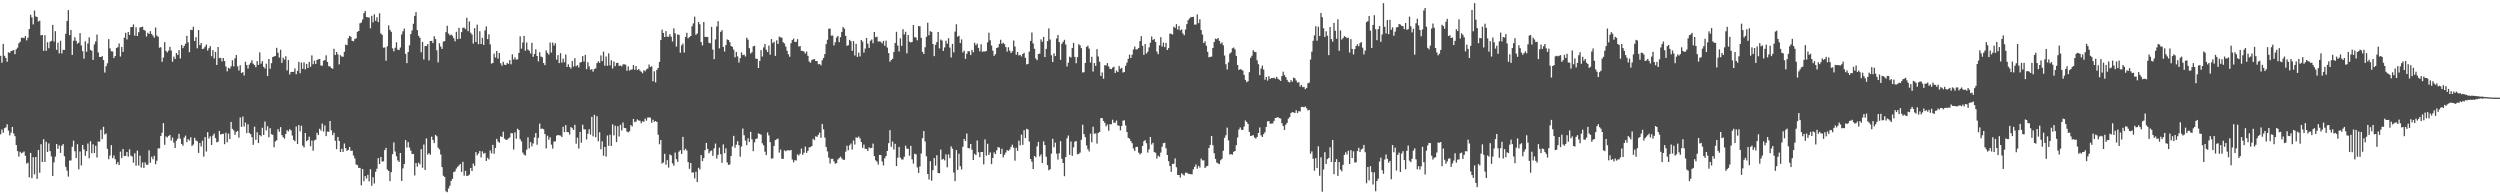 <svg xmlns="http://www.w3.org/2000/svg" width="1920" height="150"><path d="M0 42.876h1v60.308H0zM1 48.193h1v51.215H1zM2 33.703h1v68.239H2zM3 42.842h1v55.634H3zM4 44.472h1v53.373H4zM5 47.404h1v48.010H5zM6 40.180h1v60.114H6zM7 40.597h1v63.380H7zM8 39.233h1v62.688H8zM9 38.866h1v58.644H9zM10 38.448h1v64.032H10zM11 41.636h1v62.981H11zM12 37.880h1v73.549H12zM13 36.621h1v79.452H13zM14 33.254h1v86.991H14zM15 32.117h1v84.478H15zM16 28.990h1v88.779H16zM17 28.976h1v88.188H17zM18 29.279h1v87.071H18zM19 27.608h1v92.024H19zM20 31.009h1v94.613H20zM21 28.915h1v96.039H21zM22 22.256h1v113.979H22zM23 11.240h1v106.203H23zM24 13.296h1v123.518H24zM25 18.736h1v102.029H25zM26 8.086h1v125.812H26zM27 12.586h1v107.973H27zM28 13.042h1v124.269H28zM29 16.528h1v98.673H29zM30 15.878h1v116.792H30zM31 27.143h1v83.638H31zM32 26.903h1v97.522H32zM33 39.020h1v67.930H33zM34 27.022h1v97.339H34zM35 39.024h1v69.866H35zM36 32.439h1v84.288H36zM37 37.067h1v73.132H37zM38 31.995h1v84.091H38zM39 31.357h1v88.772H39zM40 19.114h1v116.073H40zM41 31.879h1v92.839H41zM42 23.985h1v96.281H42zM43 38.239h1v72.384H43zM44 32.751h1v81.594H44zM45 40.965h1v70.686H45zM46 31.274h1v86.142H46zM47 41.059h1v70.937H47zM48 38.244h1v72.430H48zM49 38.326h1v81.683H49zM50 25.889h1v102.203H50zM51 16.113h1v114.915H51zM52 7.764h1v127.881H52zM53 26.935h1v96.359H53zM54 23.000h1v100.257H54zM55 42.206h1v70.525H55zM56 31.288h1v76.735H56zM57 28.601h1v87.584H57zM58 31.313h1v90.157H58zM59 33.497h1v77.261H59zM60 32.758h1v97.325H60zM61 25.459h1v90.928H61zM62 34.902h1v92.159H62zM63 39.333h1v71.972H63zM64 45.012h1v69.740H64zM65 31.707h1v87.959H65zM66 39.709h1v76.366H66zM67 33.421h1v76.790H67zM68 28.638h1v92.901H68zM69 38.306h1v70.171H69zM70 39.020h1v78.678H70zM71 45.994h1v64.865H71zM72 34.090h1v83.407H72zM73 31.858h1v80.097H73zM74 26.537h1v94.460H74zM75 40.299h1v68.440H75zM76 43.712h1v65.103H76zM77 43.755h1v55.955H77zM78 43.094h1v63.783H78zM79 46.149h1v51.221H79zM80 55.712h1v47.569H80zM81 50.851h1v51.661H81zM82 48.582h1v65.721H82zM83 30.048h1v92.233H83zM84 37.141h1v82.278H84zM85 39.388h1v72.100H85zM86 39.544h1v81.940H86zM87 44.584h1v74.831H87zM88 42.984h1v79.303H88zM89 36.806h1v89.328H89zM90 36.234h1v88.266H90zM91 33.382h1v93.365H91zM92 43.423h1v73.020H92zM93 36.033h1v85.373H93zM94 39.816h1v74.632H94zM95 28.949h1v90.836H95zM96 25.257h1v94.498H96zM97 30.325h1v86.428H97zM98 24.532h1v95.780H98zM99 26.793h1v87.879H99zM100 20.847h1v98.673H100zM101 20.746h1v99.433H101zM102 18.729h1v106.222H102zM103 27.397h1v90.292H103zM104 20.934h1v106.281H104zM105 27.651h1v88.007H105zM106 24.754h1v102.388H106zM107 21.078h1v98.472H107zM108 20.842h1v107.842H108zM109 20.487h1v104.311H109zM110 23.019h1v105.938H110zM111 23.522h1v101.180H111zM112 28.040h1v98.415H112zM113 25.120h1v101.422H113zM114 26.093h1v89.355H114zM115 23.918h1v101.125H115zM116 26.054h1v94.306H116zM117 27.363h1v94.954H117zM118 28.912h1v90.745H118zM119 21.091h1v105.002H119zM120 27.349h1v96.110H120zM121 28.205h1v85.783H121zM122 36.635h1v77.344H122zM123 36.271h1v68.136H123zM124 47.427h1v54.501H124zM125 44.174h1v50.402H125zM126 32.350h1v78.859H126zM127 39.118h1v65.691H127zM128 40.251h1v65.279H128zM129 38.862h1v65.527H129zM130 35.969h1v67.589H130zM131 38.757h1v69.225H131zM132 47.399h1v58.225H132zM133 43.462h1v66.129H133zM134 45.271h1v68.459H134zM135 40.718h1v67.381H135zM136 42.185h1v64.281H136zM137 38.519h1v64.227H137zM138 44.904h1v61.590H138zM139 34.545h1v75.998H139zM140 36.951h1v74.986H140zM141 35.298h1v70.381H141zM142 33.591h1v70.539H142zM143 27.505h1v81.722H143zM144 32.538h1v74.352H144zM145 40.109h1v67.820H145zM146 22.906h1v82.494H146zM147 23.096h1v89.026H147zM148 20.517h1v90.495H148zM149 31.494h1v74.357H149zM150 28.528h1v79.388H150zM151 37.129h1v71.352H151zM152 23.078h1v94.302H152zM153 34.666h1v75.158H153zM154 33.030h1v79.472H154zM155 37.674h1v70.386H155zM156 37.294h1v83.020H156zM157 35.831h1v69.500H157zM158 34.225h1v82.159H158zM159 38.811h1v62.723H159zM160 37.008h1v69.438H160zM161 35.422h1v69.301H161zM162 43.153h1v68.145H162zM163 38.491h1v65.652H163zM164 44.833h1v57.790H164zM165 39.830h1v66.243H165zM166 49.876h1v59.452H166zM167 36.088h1v72.762H167zM168 44.623h1v55.934H168zM169 44.371h1v58.928H169zM170 47.157h1v55.781H170zM171 44.547h1v58.152H171zM172 46.891h1v63.842H172zM173 51.041h1v50.899H173zM174 54.760h1v54.556H174zM175 52.071h1v50.560H175zM176 52.762h1v54.009H176zM177 50.878h1v42.787H177zM178 46.301h1v52.686H178zM179 50.951h1v49.212H179zM180 44.817h1v58.761H180zM181 42.313h1v58.971H181zM182 50.926h1v49.617H182zM183 54.096h1v51.638H183zM184 50.141h1v40.132H184zM185 56.081h1v41.359H185zM186 55.334h1v34.206H186zM187 57.973h1v39.281H187zM188 47.429h1v46.715H188zM189 49.908h1v52.352H189zM190 52.615h1v42.867H190zM191 49.601h1v52.613H191zM192 48.230h1v54.806H192zM193 46.259h1v59.148H193zM194 48.935h1v62.249H194zM195 49.912h1v47.392H195zM196 51.675h1v55.728H196zM197 46.930h1v54.652H197zM198 49.889h1v59.967H198zM199 40.263h1v63.412H199zM200 48.894h1v55.758H200zM201 46.955h1v51.146H201zM202 51.375h1v52.293H202zM203 52.602h1v40.743H203zM204 48.887h1v51.267H204zM205 58.438h1v38.525H205zM206 45.335h1v60.136H206zM207 52.801h1v45.650H207zM208 48.550h1v54.568H208zM209 43.751h1v59.848H209zM210 43.293h1v69.784H210zM211 42.941h1v65.643H211zM212 36.724h1v71.017H212zM213 40.432h1v58.781H213zM214 44.215h1v56.976H214zM215 38.212h1v59.447H215zM216 48.280h1v55.433H216zM217 44.307h1v61.084H217zM218 45.804h1v60.695H218zM219 43.151h1v59.688H219zM220 54.057h1v45.957H220zM221 46.033h1v54.936H221zM222 57.122h1v42.087H222zM223 55.257h1v44.868H223zM224 55.245h1v48.818H224zM225 55.122h1v52.368H225zM226 52.549h1v55.891H226zM227 56.987h1v40.141H227zM228 54.483h1v56.049H228zM229 47.527h1v48.541H229zM230 56.250h1v44.655H230zM231 47.985h1v48.578H231zM232 52.826h1v59.068H232zM233 47.898h1v65.371H233zM234 53.311h1v48.855H234zM235 49.100h1v59.386H235zM236 52.272h1v55.241H236zM237 47.530h1v57.426H237zM238 51.297h1v61.040H238zM239 42.535h1v65.376H239zM240 49.379h1v66.369H240zM241 46.591h1v61.249H241zM242 49.123h1v58.141H242zM243 45.989h1v55.982H243zM244 45.591h1v58.118H244zM245 45.250h1v53.595H245zM246 50.336h1v49.979H246zM247 50.430h1v44.504H247zM248 46.653h1v54.405H248zM249 46.124h1v50.226H249zM250 42.501h1v62.073H250zM251 47.543h1v53.540H251zM252 50.903h1v50.315H252zM253 50.965h1v41.947H253zM254 52.254h1v47.861H254zM255 52.764h1v51.084H255zM256 37.475h1v64.412H256zM257 42.284h1v65.842H257zM258 39.903h1v74.661H258zM259 41.764h1v63.423H259zM260 49.477h1v58.745H260zM261 42.371h1v74.375H261zM262 43.396h1v70.827H262zM263 43.563h1v73.119H263zM264 39.789h1v70.434H264zM265 34.300h1v79.518H265zM266 34.708h1v81.134H266zM267 29.434h1v85.709H267zM268 27.580h1v85.329H268zM269 28.269h1v87.607H269zM270 31.361h1v84.332H270zM271 31.700h1v87.728H271zM272 30.022h1v91.615H272zM273 29.363h1v96.947H273zM274 24.419h1v102.399H274zM275 23.799h1v105.107H275zM276 17.869h1v111.074H276zM277 17.310h1v125.050H277zM278 14.976h1v114.837H278zM279 10.114h1v129.023H279zM280 8.391h1v126.812H280zM281 13.060h1v124.033H281zM282 13.353h1v120.916H282zM283 13.445h1v125.823H283zM284 21.723h1v108.211H284zM285 12.133h1v130.563H285zM286 17.159h1v118.959H286zM287 10.968h1v129.989H287zM288 15.985h1v115.945H288zM289 13.248h1v116.315H289zM290 16.983h1v104.521H290zM291 10.190h1v115.819H291zM292 25.681h1v94.892H292zM293 26.711h1v97.355H293zM294 36.600h1v87.305H294zM295 36.392h1v78.902H295zM296 46.582h1v66.989H296zM297 35.596h1v94.627H297zM298 19.510h1v111.779H298zM299 22.929h1v116.162H299zM300 24.401h1v107.872H300zM301 37.113h1v81.287H301zM302 39.423h1v69.935H302zM303 36.681h1v79.688H303zM304 32.458h1v87.577H304zM305 38.088h1v85.085H305zM306 38.468h1v85.915H306zM307 36.525h1v80.960H307zM308 26.402h1v112.560H308zM309 23.996h1v105.318H309zM310 22.000h1v104.018H310zM311 41.391h1v66.245H311zM312 48.502h1v64.806H312zM313 39.972h1v69.170H313zM314 34.740h1v78.557H314zM315 26.177h1v89.559H315zM316 23.335h1v95.055H316zM317 18.235h1v99.932H317zM318 12.206h1v122.532H318zM319 9.325h1v115.890H319zM320 23.071h1v104.862H320zM321 27.427h1v97.499H321zM322 29.020h1v97.183H322zM323 40.118h1v74.474H323zM324 32.233h1v96.590H324zM325 45.694h1v65.325H325zM326 35.264h1v95.293H326zM327 35.374h1v70.937H327zM328 33.781h1v84.911H328zM329 46.406h1v71.217H329zM330 31.503h1v87.346H330zM331 31.439h1v73.533H331zM332 33.096h1v74.373H332zM333 27.814h1v82.050H333zM334 30.020h1v73.535H334zM335 38.587h1v66.062H335zM336 47.903h1v65.547H336zM337 33.238h1v81.477H337zM338 35.756h1v82.915H338zM339 37.566h1v90.786H339zM340 31.886h1v103.077H340zM341 31.615h1v104.272H341zM342 24.680h1v122.232H342zM343 19.757h1v127.851H343zM344 25.774h1v118.959H344zM345 27.141h1v115.526H345zM346 26.502h1v112.475H346zM347 27.448h1v109.914H347zM348 29.320h1v102.846H348zM349 31.753h1v99.889H349zM350 24.376h1v105.054H350zM351 30.002h1v98.124H351zM352 21.336h1v105.718H352zM353 29.691h1v96.243H353zM354 24.621h1v107.357H354zM355 21.316h1v102.960H355zM356 21.238h1v113.663H356zM357 22.382h1v108.861H357zM358 13.602h1v121.571H358zM359 23.955h1v110.937H359zM360 16.461h1v117.641H360zM361 25.154h1v103.807H361zM362 26.525h1v104.867H362zM363 33.426h1v92.219H363zM364 21.622h1v105.757H364zM365 32.249h1v84.556H365zM366 18.917h1v100.372H366zM367 33.952h1v83.897H367zM368 24.003h1v91.960H368zM369 33.799h1v87.092H369zM370 29.036h1v87.254H370zM371 34.513h1v83.576H371zM372 23.357h1v94.054H372zM373 20.267h1v103.310H373zM374 30.029h1v91.157H374zM375 26.372h1v96.055H375zM376 34.071h1v81.461H376zM377 48.850h1v68.907H377zM378 48.402h1v62.860H378zM379 41.212h1v76.840H379zM380 44.167h1v69.539H380zM381 39.157h1v67.516H381zM382 44.991h1v63.686H382zM383 40.679h1v69.003H383zM384 48.608h1v56.099H384zM385 50.457h1v54.776H385zM386 47.456h1v53.668H386zM387 49.651h1v56.857H387zM388 49.933h1v57.436H388zM389 48.312h1v59.035H389zM390 49.084h1v57.262H390zM391 46.202h1v59.399H391zM392 49.400h1v52.865H392zM393 41.762h1v60.638H393zM394 45.740h1v69.141H394zM395 44.030h1v57.674H395zM396 45.763h1v60.764H396zM397 45.564h1v53.309H397zM398 40.617h1v59.248H398zM399 27.924h1v79.001H399zM400 37.354h1v71.297H400zM401 32.609h1v84.526H401zM402 27.594h1v91.154H402zM403 38.965h1v80.408H403zM404 32.655h1v82.269H404zM405 38.022h1v67.440H405zM406 39.022h1v74.886H406zM407 41.080h1v68.097H407zM408 32.879h1v79.546H408zM409 43.627h1v66.552H409zM410 41.437h1v64.121H410zM411 37.882h1v64.293H411zM412 43.002h1v68.172H412zM413 47.141h1v58.763H413zM414 40.134h1v54.817H414zM415 43.407h1v55.570H415zM416 43.977h1v54.744H416zM417 48.365h1v50.915H417zM418 50.002h1v52.952H418zM419 38.711h1v75.286H419zM420 40.629h1v63.615H420zM421 41.913h1v65.389H421zM422 32.639h1v72.789H422zM423 40.352h1v70.679H423zM424 32.650h1v81.482H424zM425 34.980h1v73.746H425zM426 33.195h1v75.343H426zM427 45.836h1v58.365H427zM428 42.343h1v61.359H428zM429 48.431h1v55.515H429zM430 40.798h1v63.320H430zM431 48.111h1v57.136H431zM432 44.982h1v52.325H432zM433 47.811h1v53.668H433zM434 41.860h1v54.218H434zM435 51.455h1v49.917H435zM436 49.422h1v52.180H436zM437 51.480h1v51.860H437zM438 52.650h1v44.923H438zM439 46.902h1v51.622H439zM440 51.137h1v48.713H440zM441 44.705h1v51.212H441zM442 50.848h1v59.468H442zM443 49.997h1v55.717H443zM444 51.805h1v62.260H444zM445 48.067h1v53.254H445zM446 47.607h1v61.983H446zM447 43.039h1v52.737H447zM448 47.278h1v52.041H448zM449 42.162h1v57.259H449zM450 53.078h1v54.018H450zM451 47.775h1v54.980H451zM452 50.999h1v48.301H452zM453 53.602h1v49.786H453zM454 53.036h1v36.722H454zM455 55.053h1v49.695H455zM456 53.025h1v35.117H456zM457 52.467h1v52.934H457zM458 48.489h1v40.764H458zM459 47.028h1v61.475H459zM460 48.159h1v53.419H460zM461 42.535h1v72.086H461zM462 46.967h1v61.606H462zM463 39.619h1v80.001H463zM464 50.432h1v62.389H464zM465 43.414h1v76.877H465zM466 50.544h1v53.490H466zM467 40.947h1v71.052H467zM468 50.208h1v53.194H468zM469 46.298h1v65.826H469zM470 52.565h1v42.993H470zM471 47.200h1v56.765H471zM472 50.803h1v45.767H472zM473 48.395h1v60.697H473zM474 48.228h1v48.669H474zM475 50.642h1v54.156H475zM476 50.228h1v45.600H476zM477 50.999h1v49.203H477zM478 49.409h1v44.634H478zM479 49.404h1v48.839H479zM480 49.649h1v48.770H480zM481 54.330h1v46.745H481zM482 50.990h1v50.656H482zM483 54.153h1v46.596H483zM484 53.540h1v42.483H484zM485 53.222h1v43.941H485zM486 49.921h1v41.418H486zM487 53.561h1v40.217H487zM488 50.741h1v42.570H488zM489 53.803h1v37.873H489zM490 52.995h1v39.510H490zM491 54.169h1v38.564H491zM492 55.096h1v39.647H492zM493 56.252h1v36.855H493zM494 53.909h1v39.658H494zM495 54.755h1v36.333H495zM496 53.238h1v39.450H496zM497 52.636h1v37.610H497zM498 49.539h1v40.633H498zM499 51.450h1v38.990H499zM500 50.908h1v43.414H500zM501 62.414h1v29.542H501zM502 54.737h1v38.876H502zM503 63.215h1v29.695H503zM504 53.654h1v40.059H504zM505 52.158h1v51.343H505zM506 47.502h1v63.295H506zM507 30.791h1v76.691H507zM508 22.797h1v102.784H508zM509 25.280h1v99.495H509zM510 28.411h1v89.687H510zM511 23.925h1v102.583H511zM512 28.212h1v94.778H512zM513 28.178h1v100.518H513zM514 26.223h1v92.372H514zM515 28.214h1v91.116H515zM516 31.840h1v93.633H516zM517 21.723h1v105.579H517zM518 25.532h1v91.681H518zM519 35.806h1v86.449H519zM520 26.445h1v97.847H520zM521 26.754h1v89.735H521zM522 40.521h1v74.783H522zM523 34.884h1v83.315H523zM524 33.508h1v71.617H524zM525 40.354h1v75.153H525zM526 28.432h1v85.776H526zM527 25.172h1v90.383H527zM528 29.448h1v95.055H528zM529 28.526h1v101.102H529zM530 27.647h1v97.538H530zM531 20.194h1v112.370H531zM532 17.960h1v114.427H532zM533 12.788h1v124.228H533zM534 26.731h1v105.167H534zM535 25.694h1v114.146H535zM536 16.864h1v112.031H536zM537 18.658h1v111.518H537zM538 32.320h1v86.755H538zM539 34.863h1v88.879H539zM540 16.839h1v104.539H540zM541 28.290h1v87.071H541zM542 28.361h1v81.436H542zM543 28.400h1v85.943H543zM544 32.879h1v84.828H544zM545 33.261h1v82.896H545zM546 20.634h1v94.929H546zM547 38.077h1v81.649H547zM548 45.422h1v68.488H548zM549 30.318h1v79.990H549zM550 20.329h1v101.475H550zM551 16.228h1v102.651H551zM552 37.134h1v76.275H552zM553 24.479h1v93.931H553zM554 23.133h1v101.946H554zM555 36.044h1v74.831H555zM556 39.590h1v78.053H556zM557 34.639h1v79.278H557zM558 30.254h1v94.533H558zM559 30.743h1v95.950H559zM560 32.368h1v93.913H560zM561 35.282h1v84.455H561zM562 36.019h1v76.396H562zM563 38.184h1v66.177H563zM564 44.025h1v69.468H564zM565 39.883h1v71.281H565zM566 43.293h1v65.156H566zM567 48.097h1v63.448H567zM568 44.685h1v75.668H568zM569 40.263h1v72.251H569zM570 42.355h1v56.353H570zM571 41.924h1v61.945H571zM572 43.378h1v64.671H572zM573 28.965h1v82.484H573zM574 30.455h1v75.778H574zM575 37.006h1v71.983H575zM576 41.125h1v60.132H576zM577 40.086h1v66.946H577zM578 35.603h1v80.527H578zM579 35.165h1v74.203H579zM580 45.010h1v61.725H580zM581 45.213h1v61.114H581zM582 52.226h1v50.175H582zM583 46.781h1v56.117H583zM584 38.477h1v64.968H584zM585 43.433h1v66.662H585zM586 36.411h1v75.270H586zM587 33.783h1v82.768H587zM588 38.141h1v81.017H588zM589 39.880h1v61.844H589zM590 34.957h1v69.022H590zM591 41.968h1v67.248H591zM592 29.979h1v91.832H592zM593 33.103h1v88.559H593zM594 32.030h1v80.008H594zM595 42.911h1v64.673H595zM596 30.968h1v76.016H596zM597 33.730h1v72.720H597zM598 28.166h1v89.040H598zM599 28.624h1v86.217H599zM600 28.988h1v92.908H600zM601 32.483h1v89.582H601zM602 33.417h1v82.111H602zM603 35.857h1v80.317H603zM604 38.951h1v76.506H604zM605 41.656h1v73.812H605zM606 43.593h1v72.034H606zM607 33.165h1v82.038H607zM608 30.759h1v91.779H608zM609 29.572h1v95.110H609zM610 32.247h1v90.713H610zM611 32.089h1v91.221H611zM612 30.043h1v88.538H612zM613 35.749h1v83.718H613zM614 35.319h1v82.688H614zM615 39.079h1v75.069H615zM616 39.141h1v79.795H616zM617 39.617h1v77.671H617zM618 41.114h1v71.496H618zM619 39.569h1v77.827H619zM620 42.870h1v72.952H620zM621 47.282h1v65.854H621zM622 48.184h1v64.840H622zM623 46.035h1v66.096H623zM624 45.660h1v60.924H624zM625 45.291h1v62.352H625zM626 46.852h1v57.841H626zM627 46.912h1v58.200H627zM628 49.340h1v54.252H628zM629 49.052h1v52.817H629zM630 50.159h1v55.717H630zM631 46.355h1v48.800H631zM632 44.520h1v54.831H632zM633 41.505h1v64.183H633zM634 33.900h1v78.948H634zM635 30.581h1v85.677H635zM636 22.062h1v98.994H636zM637 21.959h1v103.615H637zM638 27.409h1v94.581H638zM639 27.271h1v94.700H639zM640 34.845h1v89.113H640zM641 32.449h1v93.322H641zM642 28.821h1v96.414H642zM643 27.585h1v94.945H643zM644 32.368h1v89.092H644zM645 28.558h1v91.754H645zM646 24.536h1v97.124H646zM647 20.677h1v101.994H647zM648 21.957h1v100.841H648zM649 27.564h1v88.925H649zM650 35.200h1v76.737H650zM651 34.696h1v80.729H651zM652 30.611h1v80.997H652zM653 31.631h1v78.589H653zM654 39.072h1v75.780H654zM655 31.515h1v76.339H655zM656 42.602h1v68.408H656zM657 33.680h1v71.773H657zM658 43.721h1v62.151H658zM659 40.473h1v64.375H659zM660 43.295h1v63.027H660zM661 30.684h1v78.472H661zM662 31.936h1v81.624H662zM663 40.409h1v70.647H663zM664 37.310h1v76.952H664zM665 29.198h1v85.178H665zM666 33.538h1v82.505H666zM667 36.795h1v76.431H667zM668 31.302h1v82.583H668zM669 30.288h1v83.334H669zM670 33.229h1v77.076H670zM671 24.550h1v95.311H671zM672 28.548h1v94.608H672zM673 28.178h1v95.943H673zM674 31.959h1v94.480H674zM675 31.762h1v87.252H675zM676 32.092h1v87.057H676zM677 33.309h1v90.701H677zM678 31.396h1v95.689H678zM679 35.175h1v86.444H679zM680 31.165h1v88.701H680zM681 36.541h1v79.385H681zM682 40.787h1v69.173H682zM683 47.363h1v52.625H683zM684 46.067h1v66.742H684zM685 45.165h1v63.508H685zM686 39.894h1v74.973H686zM687 33.060h1v77.367H687zM688 24.417h1v103.111H688zM689 34.957h1v86.165H689zM690 39.546h1v73.277H690zM691 29.446h1v91.624H691zM692 35.284h1v87.172H692zM693 22.412h1v100.090H693zM694 26.397h1v93.995H694zM695 24.392h1v87.458H695zM696 41.032h1v73.071H696zM697 26.905h1v87.405H697zM698 32.018h1v87.518H698zM699 32.623h1v79.399H699zM700 32.188h1v90.193H700zM701 19.187h1v106.455H701zM702 28.583h1v89.497H702zM703 28.851h1v89.655H703zM704 30.986h1v97.593H704zM705 20.036h1v112.736H705zM706 20.183h1v107.650H706zM707 29.052h1v88.840H707zM708 39.844h1v66.282H708zM709 41.471h1v59.189H709zM710 36.310h1v72.324H710zM711 28.251h1v91.793H711zM712 17.484h1v116.151H712zM713 27.049h1v110.831H713zM714 23.998h1v99.845H714zM715 24.472h1v114.356H715zM716 33.792h1v96.918H716zM717 43.110h1v78.294H717zM718 34.406h1v92.846H718zM719 32.380h1v86.884H719zM720 24.577h1v108.275H720zM721 37.170h1v95.899H721zM722 30.352h1v84.505H722zM723 31.121h1v91.507H723zM724 39.120h1v82.890H724zM725 36.417h1v86.790H725zM726 31.224h1v87.366H726zM727 33.533h1v94.995H727zM728 29.345h1v89.266H728zM729 36.536h1v84.929H729zM730 44.154h1v68.264H730zM731 33.673h1v80.555H731zM732 40.242h1v92.271H732zM733 24.271h1v114.853H733zM734 18.647h1v96.675H734zM735 28.136h1v102.356H735zM736 27.512h1v90.569H736zM737 33.099h1v94.560H737zM738 30.265h1v99.914H738zM739 40.279h1v72.466H739zM740 38.976h1v67.731H740zM741 45.225h1v63.059H741zM742 41.341h1v61.208H742zM743 39.267h1v74.442H743zM744 39.542h1v74.435H744zM745 42.281h1v68.269H745zM746 38.283h1v76.689H746zM747 40.130h1v82.745H747zM748 32.803h1v85.382H748zM749 34.717h1v84.350H749zM750 33.437h1v74.426H750zM751 36.756h1v80.202H751zM752 39.436h1v81.285H752zM753 33.943h1v82.796H753zM754 39.734h1v76.943H754zM755 39.528h1v86.749H755zM756 39.560h1v67.493H756zM757 39.171h1v80.324H757zM758 32.487h1v77.939H758zM759 25.067h1v93.983H759zM760 30.910h1v86.149H760zM761 34.948h1v91.129H761zM762 38.853h1v82.473H762zM763 42.895h1v74.139H763zM764 41.631h1v76.675H764zM765 36.877h1v78.564H765zM766 36.367h1v76.620H766zM767 33.671h1v79.662H767zM768 30.531h1v87.712H768zM769 33.646h1v80.651H769zM770 32.803h1v88.055H770zM771 33.913h1v84.970H771zM772 36.202h1v80.910H772zM773 39.610h1v75.641H773zM774 36.282h1v79.598H774zM775 38.926h1v75.867H775zM776 40.736h1v72.068H776zM777 39.361h1v71.757H777zM778 31.091h1v82.361H778zM779 35.758h1v87.627H779zM780 42.020h1v71.452H780zM781 39.935h1v75.916H781zM782 42.551h1v65.481H782zM783 42.117h1v69.495H783zM784 43.350h1v60.045H784zM785 41.489h1v69.759H785zM786 40.558h1v59.413H786zM787 44.412h1v61.615H787zM788 49.450h1v49.475H788zM789 49.123h1v50.418H789zM790 39.645h1v69.058H790zM791 31.421h1v90.685H791zM792 24.985h1v99.218H792zM793 33.385h1v96.410H793zM794 37.484h1v82.347H794zM795 44.879h1v75.945H795zM796 46.248h1v66.186H796zM797 41.473h1v67.479H797zM798 41.164h1v79.021H798zM799 30.258h1v88.374H799zM800 32.071h1v93.185H800zM801 28.320h1v80.283H801zM802 43.813h1v67.575H802zM803 37.539h1v82.839H803zM804 31.526h1v95.279H804zM805 21.810h1v108.945H805zM806 30.368h1v99.619H806zM807 42.467h1v75.552H807zM808 47.646h1v58.942H808zM809 41.034h1v72.091H809zM810 43.039h1v66.486H810zM811 29.583h1v88.449H811zM812 26.898h1v95.661H812zM813 32.316h1v85.366H813zM814 45.939h1v62.496H814zM815 33.652h1v88.234H815zM816 32.089h1v93.098H816zM817 30.581h1v104.743H817zM818 34.218h1v86.421H818zM819 51.043h1v55.190H819zM820 48.136h1v55.959H820zM821 43.513h1v75.357H821zM822 44.199h1v64.478H822zM823 36.855h1v82.832H823zM824 32.897h1v80.283H824zM825 43.735h1v65.053H825zM826 48.553h1v59.772H826zM827 43.867h1v74.609H827zM828 33.982h1v84.249H828zM829 34.879h1v82.340H829zM830 36.990h1v70.393H830zM831 55.692h1v40.109H831zM832 55.444h1v47.562H832zM833 48.395h1v56.982H833zM834 36.026h1v75.696H834zM835 35.058h1v79.530H835zM836 37.344h1v78.976H836zM837 48.024h1v54.613H837zM838 43.549h1v65.714H838zM839 54.982h1v42.343H839zM840 48.397h1v54.355H840zM841 50.603h1v51.810H841zM842 37.722h1v72.560H842zM843 43.350h1v58.681H843zM844 47.420h1v53.925H844zM845 58.335h1v32.467H845zM846 55.586h1v35.081H846zM847 60.482h1v32.378H847zM848 50.022h1v44.270H848zM849 50.356h1v46.708H849zM850 48.443h1v47.191H850zM851 51.022h1v49.395H851zM852 52.863h1v42.501H852zM853 53.073h1v42.382H853zM854 51.901h1v40.045H854zM855 51.237h1v43.032H855zM856 56.044h1v38.237H856zM857 54.163h1v38.381H857zM858 55.355h1v40.972H858zM859 50.617h1v46.021H859zM860 52.833h1v47.294H860zM861 52.050h1v44.730H861zM862 55.717h1v36.967H862zM863 55.284h1v37.058H863zM864 50.496h1v45.838H864zM865 48.081h1v53.329H865zM866 45.229h1v60.608H866zM867 41.952h1v64.526H867zM868 44.579h1v63.815H868zM869 42.043h1v67.930H869zM870 37.988h1v76.060H870zM871 35.699h1v80.209H871zM872 37.969h1v74.952H872zM873 37.850h1v74.867H873zM874 36.816h1v80.383H874zM875 31.522h1v87.092H875zM876 27.752h1v89.838H876zM877 35.172h1v76.916H877zM878 42.087h1v66.408H878zM879 33.813h1v73.801H879zM880 41.116h1v68.907H880zM881 39.729h1v77.451H881zM882 36.411h1v78.264H882zM883 32.822h1v72.384H883zM884 28.022h1v82.958H884zM885 30.693h1v79.003H885zM886 29.878h1v86.936H886zM887 32.272h1v85.009H887zM888 39.622h1v82.194H888zM889 41.631h1v77.914H889zM890 34.795h1v85.572H890zM891 28.569h1v88.648H891zM892 35.740h1v77.000H892zM893 32.639h1v77.341H893zM894 36.205h1v73.428H894zM895 32.915h1v80.933H895zM896 38.377h1v80.642H896zM897 36.987h1v86.803H897zM898 25.866h1v101.614H898zM899 25.928h1v106.039H899zM900 26.502h1v99.397H900zM901 20.423h1v105.357H901zM902 21.387h1v100.285H902zM903 18.555h1v109.898H903zM904 22.684h1v111.694H904zM905 19.963h1v114.462H905zM906 23.360h1v112.960H906zM907 22.598h1v110.495H907zM908 25.660h1v108.373H908zM909 27.079h1v107.675H909zM910 22.666h1v109.921H910zM911 18.555h1v114.052H911zM912 15.589h1v117.856H912zM913 14.204h1v119.378H913zM914 13.248h1v120.589H914zM915 13.035h1v120.786H915zM916 12.902h1v117.194H916zM917 18.890h1v109.241H917zM918 18.828h1v107.501H918zM919 11.037h1v118.538H919zM920 17.757h1v109.669H920zM921 14.861h1v113.862H921zM922 23.071h1v98.712H922zM923 26.539h1v96.691H923zM924 33.057h1v90.095H924zM925 31.705h1v97.341H925zM926 35.081h1v92.761H926zM927 39.798h1v87.598H927zM928 44.023h1v69.653H928zM929 43.607h1v67.719H929zM930 43.488h1v60.997H930zM931 36.857h1v74.718H931zM932 32.252h1v85.437H932zM933 29.654h1v92.422H933zM934 30.135h1v94.732H934zM935 29.189h1v96.313H935zM936 31.405h1v94.647H936zM937 33.538h1v89.507H937zM938 32.561h1v89.401H938zM939 34.760h1v81.004H939zM940 42.627h1v63.256H940zM941 49.329h1v54.565H941zM942 53.364h1v44.643H942zM943 47.855h1v59.951H943zM944 41.233h1v77.449H944zM945 40.212h1v78.165H945zM946 37.090h1v81.663H946zM947 36.509h1v80.079H947zM948 37.951h1v78.040H948zM949 42.915h1v68.619H949zM950 49.908h1v55.730H950zM951 53.785h1v45.708H951zM952 52.972h1v44.925H952zM953 53.533h1v46.051H953zM954 54.183h1v45.660H954zM955 57.488h1v39.759H955zM956 61.331h1v31.210H956zM957 63.148h1v30.535H957zM958 62.370h1v32.863H958zM959 55.433h1v45.866H959zM960 44.444h1v59.992H960zM961 42.785h1v61.393H961zM962 38.589h1v65.190H962zM963 39.789h1v65.900H963zM964 40.091h1v66.357H964zM965 46.351h1v58.834H965zM966 49.358h1v52.801H966zM967 57.687h1v40.231H967zM968 52.645h1v51.302H968zM969 50.352h1v54.847H969zM970 53.476h1v49.583H970zM971 61.201h1v40.336H971zM972 59.116h1v38.354H972zM973 61.901h1v31.355H973zM974 58.555h1v34.444H974zM975 60.631h1v34.387H975zM976 59.924h1v35.005H976zM977 59.999h1v34.756H977zM978 59.631h1v33.183H978zM979 60.482h1v30.125H979zM980 58.999h1v31.409H980zM981 60.457h1v29.512H981zM982 61.256h1v29.466H982zM983 62.089h1v28.935H983zM984 58.429h1v36.175H984zM985 55.035h1v41.782H985zM986 57.626h1v42.171H986zM987 59.203h1v36.587H987zM988 61.281h1v33.085H988zM989 62.798h1v28.349H989zM990 63.400h1v26.486H990zM991 61.567h1v25.259H991zM992 62.743h1v23.385H992zM993 59.665h1v26.683H993zM994 60.109h1v26.740H994zM995 61.805h1v22.886H995zM996 63.464h1v23.360H996zM997 63.059h1v22.270H997zM998 66.454h1v19.187H998zM999 65.167h1v16.974H999zM1000 66.987h1v15.143H1000zM1001 66.714h1v15.713H1001zM1002 68.530h1v13.239H1002zM1003 67.516h1v15.617H1003zM1004 63.956h1v20.929H1004zM1005 63.457h1v20.995H1005zM1006 45.728h1v72.338H1006zM1007 39.702h1v76.559H1007zM1008 31.313h1v90.571H1008zM1009 27.168h1v103.917H1009zM1010 20.139h1v101.360H1010zM1011 31.236h1v97.842H1011zM1012 20.549h1v91.827H1012zM1013 27.656h1v107.300H1013zM1014 9.913h1v110.900H1014zM1015 13.211h1v134.017H1015zM1016 21.732h1v108.444H1016zM1017 28.358h1v88.515H1017zM1018 24.017h1v101.868H1018zM1019 27.466h1v94.757H1019zM1020 42.332h1v78.960H1020zM1021 20.744h1v92.336H1021zM1022 29.986h1v94.322H1022zM1023 32.011h1v75.478H1023zM1024 17.617h1v116.180H1024zM1025 23.593h1v100.811H1025zM1026 29.729h1v92.523H1026zM1027 14.854h1v120.266H1027zM1028 38.999h1v85.414H1028zM1029 23.323h1v106.872H1029zM1030 30.402h1v101.184H1030zM1031 29.251h1v97.323H1031zM1032 27.708h1v91.287H1032zM1033 28.434h1v88.531H1033zM1034 29.297h1v89.365H1034zM1035 28.924h1v86.845H1035zM1036 40.331h1v85.643H1036zM1037 30.050h1v85.245H1037zM1038 37.571h1v83.817H1038zM1039 41.778h1v74.451H1039zM1040 37.736h1v87.090H1040zM1041 35.353h1v89.298H1041zM1042 33.998h1v82.011H1042zM1043 35.461h1v78.049H1043zM1044 33.147h1v83.576H1044zM1045 32.320h1v82.535H1045zM1046 36.623h1v77.465H1046zM1047 41.776h1v69.541H1047zM1048 38.741h1v78.204H1048zM1049 17.017h1v123.724H1049zM1050 16.296h1v111.971H1050zM1051 12.293h1v126.265H1051zM1052 23.506h1v104.091H1052zM1053 36.804h1v95.332H1053zM1054 19.171h1v122.543H1054zM1055 11.668h1v120.685H1055zM1056 22.412h1v124.459H1056zM1057 30.876h1v108.117H1057zM1058 22.366h1v114.848H1058zM1059 20.029h1v104.027H1059zM1060 32.108h1v88.962H1060zM1061 26.413h1v104.317H1061zM1062 2.387h1v131.108H1062zM1063 20.556h1v101.976H1063zM1064 25.694h1v92.981H1064zM1065 15.429h1v106.606H1065zM1066 26.207h1v98.774H1066zM1067 15.225h1v108.385H1067zM1068 22.840h1v114.844H1068zM1069 20.975h1v90.411H1069zM1070 27.441h1v89.523H1070zM1071 24.344h1v89.035H1071zM1072 21.101h1v109.886H1072zM1073 20.803h1v98.140H1073zM1074 18.368h1v98.861H1074zM1075 18.887h1v113.189H1075zM1076 19.798h1v98.135H1076zM1077 20.096h1v96.025H1077zM1078 22.359h1v100.580H1078zM1079 17.681h1v112.321H1079zM1080 22.923h1v92.887H1080zM1081 22.357h1v89.404H1081zM1082 12.756h1v110.653H1082zM1083 20.178h1v104.331H1083zM1084 24.875h1v97.083H1084zM1085 22.005h1v93.690H1085zM1086 41.920h1v71.997H1086zM1087 17.924h1v104.469H1087zM1088 14.365h1v115.629H1088zM1089 19.501h1v108.128H1089zM1090 22.975h1v107.302H1090zM1091 27.873h1v99.873H1091zM1092 22.634h1v90.108H1092zM1093 8.059h1v116.485H1093zM1094 6.132h1v127.904H1094zM1095 20.554h1v95.142H1095zM1096 36.752h1v74.911H1096zM1097 37.923h1v71.841H1097zM1098 35.010h1v74.870H1098zM1099 21.929h1v97.639H1099zM1100 18.063h1v104.496H1100zM1101 21.293h1v99.918H1101zM1102 36.820h1v83.878H1102zM1103 40.308h1v76.833H1103zM1104 42.490h1v66.998H1104zM1105 41.265h1v68.397H1105zM1106 38.356h1v70.729H1106zM1107 18.988h1v108.634H1107zM1108 20.034h1v94.066H1108zM1109 22.060h1v100.598H1109zM1110 16.692h1v109.078H1110zM1111 14.497h1v109.525H1111zM1112 27.672h1v94.157H1112zM1113 27.063h1v94.588H1113zM1114 29.176h1v99.046H1114zM1115 28.791h1v96.758H1115zM1116 34.623h1v88.703H1116zM1117 31.400h1v86.318H1117zM1118 22.430h1v102.477H1118zM1119 23.884h1v98.726H1119zM1120 14.873h1v107.538H1120zM1121 29.599h1v88.085H1121zM1122 25.552h1v91.601H1122zM1123 26.704h1v95.419H1123zM1124 28.610h1v90.319H1124zM1125 39.459h1v76.666H1125zM1126 34.323h1v81.969H1126zM1127 37.541h1v69.747H1127zM1128 44.536h1v65.687H1128zM1129 35.248h1v96.432H1129zM1130 7.624h1v126.805H1130zM1131 24.030h1v112.585H1131zM1132 2.399h1v124.699H1132zM1133 15.143h1v125.340H1133zM1134 21.577h1v122.127H1134zM1135 33.165h1v92.821H1135zM1136 29.061h1v98.055H1136zM1137 29.363h1v88.598H1137zM1138 20.535h1v90.379H1138zM1139 36.431h1v82.478H1139zM1140 18.157h1v113.631H1140zM1141 21.339h1v115.384H1141zM1142 29.505h1v89.902H1142zM1143 39.626h1v80.624H1143zM1144 31.622h1v78.307H1144zM1145 43.407h1v82.400H1145zM1146 28.848h1v91.447H1146zM1147 32.467h1v81.628H1147zM1148 37.319h1v69.534H1148zM1149 35.115h1v67.804H1149zM1150 41.322h1v72.610H1150zM1151 31.815h1v89.401H1151zM1152 25.035h1v88.765H1152zM1153 31.865h1v77.048H1153zM1154 28.432h1v93.343H1154zM1155 28.844h1v85.705H1155zM1156 26.145h1v94.574H1156zM1157 33.360h1v83.622H1157zM1158 47.482h1v70.056H1158zM1159 41.718h1v69.376H1159zM1160 48.310h1v58.942H1160zM1161 36.896h1v73.787H1161zM1162 33.176h1v86.964H1162zM1163 29.361h1v95.991H1163zM1164 41.146h1v72.308H1164zM1165 43.620h1v62.720H1165zM1166 34.767h1v79.259H1166zM1167 37.029h1v73.775H1167zM1168 40.398h1v69.594H1168zM1169 42.082h1v77.957H1169zM1170 40.830h1v75.650H1170zM1171 39.457h1v75.169H1171zM1172 40.887h1v62.975H1172zM1173 34.046h1v75.481H1173zM1174 27.271h1v96.300H1174zM1175 26.953h1v105.656H1175zM1176 34.211h1v82.313H1176zM1177 28.924h1v94.318H1177zM1178 30.336h1v89.818H1178zM1179 32.311h1v91.246H1179zM1180 32.126h1v92.768H1180zM1181 45.355h1v65.334H1181zM1182 37.855h1v76.490H1182zM1183 34.206h1v83.366H1183zM1184 37.601h1v76.463H1184zM1185 35.472h1v78.996H1185zM1186 33.772h1v82.917H1186zM1187 37.095h1v81.084H1187zM1188 39.823h1v81.214H1188zM1189 37.335h1v76.501H1189zM1190 50.448h1v45.879H1190zM1191 59.571h1v32.487H1191zM1192 50.661h1v48.624H1192zM1193 50.095h1v54.371H1193zM1194 43.263h1v72.011H1194zM1195 42.851h1v72.153H1195zM1196 43.284h1v68.170H1196zM1197 42.801h1v62.402H1197zM1198 42.361h1v70.644H1198zM1199 47.475h1v55.959H1199zM1200 46.255h1v64.762H1200zM1201 42.107h1v69.825H1201zM1202 44.547h1v66.010H1202zM1203 41.270h1v62.634H1203zM1204 47.955h1v60.873H1204zM1205 48.127h1v52.091H1205zM1206 52.693h1v53.524H1206zM1207 38.690h1v66.117H1207zM1208 49.379h1v62.739H1208zM1209 44.843h1v67.756H1209zM1210 51.762h1v53.364H1210zM1211 48.351h1v55.453H1211zM1212 42.432h1v64.684H1212zM1213 40.091h1v69.923H1213zM1214 48.965h1v53.691H1214zM1215 43.634h1v55.932H1215zM1216 46.607h1v60.562H1216zM1217 45.332h1v61.983H1217zM1218 48.182h1v57.433H1218zM1219 49.120h1v48.292H1219zM1220 52.112h1v50.439H1220zM1221 51.270h1v52.329H1221zM1222 39.553h1v69.303H1222zM1223 37.200h1v70.148H1223zM1224 46.699h1v60.040H1224zM1225 53.304h1v48.168H1225zM1226 55.076h1v41.844H1226zM1227 59.209h1v36.106H1227zM1228 55.444h1v42.270H1228zM1229 54.334h1v44.501H1229zM1230 44.991h1v56.392H1230zM1231 43.604h1v71.835H1231zM1232 38.947h1v77.133H1232zM1233 35.424h1v71.258H1233zM1234 21.936h1v89.646H1234zM1235 32.584h1v90.527H1235zM1236 26.731h1v92.576H1236zM1237 24.680h1v98.117H1237zM1238 25.882h1v96.313H1238zM1239 30.441h1v93.501H1239zM1240 28.271h1v93.475H1240zM1241 29.043h1v94.345H1241zM1242 33.801h1v88.712H1242zM1243 34.522h1v87.840H1243zM1244 45.097h1v75.808H1244zM1245 33.788h1v80.273H1245zM1246 36.912h1v83.681H1246zM1247 39.066h1v70.706H1247zM1248 42.290h1v65.293H1248zM1249 44.346h1v65.293H1249zM1250 47.994h1v56.516H1250zM1251 45.030h1v60.528H1251zM1252 51.920h1v55.122H1252zM1253 47.948h1v53.004H1253zM1254 41.801h1v77.076H1254zM1255 33.627h1v81.262H1255zM1256 30.595h1v89.767H1256zM1257 31.071h1v82.672H1257zM1258 41.389h1v64.545H1258zM1259 45.852h1v59.381H1259zM1260 40.439h1v62.178H1260zM1261 40.636h1v59.049H1261zM1262 41.830h1v66.080H1262zM1263 46.774h1v59.333H1263zM1264 46.371h1v58.523H1264zM1265 45.213h1v58.548H1265zM1266 46.788h1v55.822H1266zM1267 48.745h1v56.813H1267zM1268 43.462h1v59.679H1268zM1269 39.764h1v66.735H1269zM1270 47.617h1v56.708H1270zM1271 50.139h1v46.676H1271zM1272 47.534h1v49.995H1272zM1273 51.389h1v50.002H1273zM1274 45.545h1v57.884H1274zM1275 36.495h1v80.083H1275zM1276 33.886h1v90.575H1276zM1277 31.886h1v85.600H1277zM1278 38.585h1v72.890H1278zM1279 44.419h1v69.500H1279zM1280 35.435h1v84.840H1280zM1281 34.527h1v89.875H1281zM1282 37.523h1v80.823H1282zM1283 41.725h1v69.273H1283zM1284 38.745h1v79.239H1284zM1285 41.057h1v70.862H1285zM1286 48.528h1v71.045H1286zM1287 43.531h1v75.018H1287zM1288 41.842h1v68.445H1288zM1289 42.705h1v74.293H1289zM1290 41.572h1v77.316H1290zM1291 36.294h1v77.527H1291zM1292 39.175h1v67.717H1292zM1293 39.805h1v74.100H1293zM1294 39.613h1v82.093H1294zM1295 38.079h1v92.168H1295zM1296 29.507h1v101.537H1296zM1297 27.024h1v112.118H1297zM1298 26.456h1v110.735H1298zM1299 25.266h1v104.478H1299zM1300 34.879h1v94.107H1300zM1301 28.393h1v93.878H1301zM1302 35.342h1v88.570H1302zM1303 41.551h1v76.492H1303zM1304 47.317h1v58.660H1304zM1305 44.316h1v65.902H1305zM1306 43.982h1v65.742H1306zM1307 37.376h1v75.277H1307zM1308 35.497h1v84.277H1308zM1309 29.743h1v91.475H1309zM1310 40.004h1v76.680H1310zM1311 32.526h1v86.954H1311zM1312 24.120h1v105.400H1312zM1313 25.880h1v98.460H1313zM1314 21.538h1v105.574H1314zM1315 31.826h1v88.014H1315zM1316 32.758h1v89.074H1316zM1317 32.977h1v79.019H1317zM1318 51.821h1v55.774H1318zM1319 44.254h1v71.546H1319zM1320 37.946h1v79.333H1320zM1321 43.913h1v57.406H1321zM1322 40.670h1v65.405H1322zM1323 42.261h1v63.322H1323zM1324 36.376h1v76.877H1324zM1325 24.049h1v107.126H1325zM1326 20.597h1v109.341H1326zM1327 35.850h1v93.061H1327zM1328 28.267h1v98.076H1328zM1329 39.029h1v72.789H1329zM1330 46.369h1v54.046H1330zM1331 52.238h1v46.637H1331zM1332 39.942h1v69.889H1332zM1333 46.813h1v52.627H1333zM1334 48.118h1v56.069H1334zM1335 43.270h1v56.069H1335zM1336 33.806h1v81.351H1336zM1337 18.173h1v116.132H1337zM1338 23.115h1v106.208H1338zM1339 28.814h1v93.929H1339zM1340 27.562h1v93.624H1340zM1341 22.478h1v100.747H1341zM1342 31.348h1v81.606H1342zM1343 21.778h1v105.109H1343zM1344 42.737h1v70.058H1344zM1345 36.349h1v75.520H1345zM1346 41.444h1v73.705H1346zM1347 36.855h1v76.362H1347zM1348 48.319h1v67.314H1348zM1349 35.676h1v72.649H1349zM1350 43.195h1v59.901H1350zM1351 33.138h1v92.553H1351zM1352 35.600h1v86.092H1352zM1353 34.866h1v84.613H1353zM1354 44.902h1v63.675H1354zM1355 37.502h1v74.160H1355zM1356 34.312h1v75.304H1356zM1357 44.012h1v61.198H1357zM1358 41.782h1v65.977H1358zM1359 35.129h1v82.471H1359zM1360 43.117h1v70.935H1360zM1361 41.304h1v70.878H1361zM1362 33.540h1v86.018H1362zM1363 24.291h1v106.927H1363zM1364 23.550h1v104.082H1364zM1365 29.899h1v90.509H1365zM1366 32.524h1v84.652H1366zM1367 37.555h1v88.234H1367zM1368 40.572h1v68.839H1368zM1369 41.020h1v59.853H1369zM1370 46.266h1v59.976H1370zM1371 53.295h1v46.408H1371zM1372 45.392h1v53.391H1372zM1373 41.320h1v71.088H1373zM1374 35.564h1v89.422H1374zM1375 34.097h1v94.192H1375zM1376 29.846h1v91.665H1376zM1377 35.321h1v79.955H1377zM1378 37.404h1v72.141H1378zM1379 47.408h1v51.441H1379zM1380 59.530h1v33.549H1380zM1381 54.858h1v31.989H1381zM1382 53.295h1v38.983H1382zM1383 51.661h1v49.823H1383zM1384 51.183h1v53.478H1384zM1385 45.969h1v56.875H1385zM1386 34.669h1v73.480H1386zM1387 45.719h1v56.815H1387zM1388 39.590h1v66.293H1388zM1389 42.089h1v61.661H1389zM1390 41.249h1v60.043H1390zM1391 45.367h1v59.079H1391zM1392 48.518h1v52.405H1392zM1393 46.953h1v54.689H1393zM1394 49.912h1v61.022H1394zM1395 53.339h1v46.353H1395zM1396 47.800h1v54.886H1396zM1397 49.258h1v52.036H1397zM1398 47.747h1v54.630H1398zM1399 44.838h1v57.779H1399zM1400 46.040h1v60.585H1400zM1401 45.325h1v56.264H1401zM1402 43.602h1v61.153H1402zM1403 47.834h1v53.176H1403zM1404 44.087h1v58.784H1404zM1405 47.715h1v52.256H1405zM1406 52.096h1v47.791H1406zM1407 51.640h1v49.924H1407zM1408 55.607h1v42.632H1408zM1409 49.841h1v46.555H1409zM1410 50.034h1v47.880H1410zM1411 49.896h1v46.658H1411zM1412 50.114h1v44.046H1412zM1413 50.299h1v45.330H1413zM1414 49.379h1v49.171H1414zM1415 47.321h1v51.054H1415zM1416 53.268h1v45.188H1416zM1417 55.444h1v39.324H1417zM1418 54.053h1v41.208H1418zM1419 56.019h1v38.573H1419zM1420 57.605h1v35.271H1420zM1421 56.115h1v36.532H1421zM1422 56.239h1v35.793H1422zM1423 51.334h1v42.577H1423zM1424 54.288h1v40.629H1424zM1425 50.299h1v44.273H1425zM1426 55.264h1v38.017H1426zM1427 54.144h1v43.108H1427zM1428 55.472h1v37.486H1428zM1429 60.070h1v34.165H1429zM1430 55.831h1v34.410H1430zM1431 58.518h1v29.068H1431zM1432 60.175h1v30.173H1432zM1433 62.823h1v24.463H1433zM1434 59.042h1v34.131H1434zM1435 55.767h1v38.406H1435zM1436 56.937h1v38.660H1436zM1437 51.482h1v47.722H1437zM1438 57.030h1v35.973H1438zM1439 51.997h1v45.081H1439zM1440 56.593h1v38.892H1440zM1441 59.070h1v34.470H1441zM1442 61.489h1v26.079H1442zM1443 57.218h1v35.538H1443zM1444 63.684h1v23.753H1444zM1445 58.280h1v34.195H1445zM1446 58.539h1v33.666H1446zM1447 59.331h1v29.958H1447zM1448 60.363h1v32.192H1448zM1449 58.312h1v32.698H1449zM1450 58.324h1v33.257H1450zM1451 61.604h1v30.986H1451zM1452 60.741h1v33.016H1452zM1453 64.540h1v23.364H1453zM1454 61.196h1v29.716H1454zM1455 64.835h1v19.748H1455zM1456 64.895h1v21.192H1456zM1457 64.380h1v20.187H1457zM1458 63.430h1v24.170H1458zM1459 63.728h1v19.384H1459zM1460 62.322h1v25.005H1460zM1461 60.837h1v28.118H1461zM1462 60.404h1v27.660H1462zM1463 59.752h1v29.018H1463zM1464 61.759h1v27.379H1464zM1465 63.629h1v22.183H1465zM1466 67.307h1v18.853H1466zM1467 64.542h1v19.091H1467zM1468 69.733h1v12.362H1468zM1469 62.105h1v21.577H1469zM1470 62.670h1v23.705H1470zM1471 63.654h1v23.600H1471zM1472 66.575h1v15.864H1472zM1473 63.208h1v24.733H1473zM1474 62.670h1v22.906H1474zM1475 62.640h1v25.147H1475zM1476 64.185h1v22.119H1476zM1477 67.502h1v15.912H1477zM1478 64.316h1v20.959H1478zM1479 64.153h1v20.425H1479zM1480 63.373h1v22.460H1480zM1481 65.822h1v18.482H1481zM1482 64.897h1v21.719H1482zM1483 66.678h1v16.896H1483zM1484 63.441h1v23.502H1484zM1485 65.071h1v22.449H1485zM1486 65.197h1v19.929H1486zM1487 66.680h1v18.143H1487zM1488 65.016h1v18.320H1488zM1489 68.752h1v15.385H1489zM1490 66.875h1v16.017H1490zM1491 67.470h1v15.525H1491zM1492 68.612h1v15.376H1492zM1493 66.648h1v16.406H1493zM1494 68.372h1v14.388H1494zM1495 68.848h1v14.033H1495zM1496 68.216h1v14.383H1496zM1497 67.465h1v15.269H1497zM1498 69.559h1v10.691H1498zM1499 67.065h1v14.278H1499zM1500 67.902h1v13.509H1500zM1501 69.628h1v11.797H1501zM1502 67.197h1v14.628H1502zM1503 67.122h1v14.433H1503zM1504 69.434h1v11.593H1504zM1505 68.191h1v12.783H1505zM1506 67.184h1v14.422H1506zM1507 68.607h1v11.707H1507zM1508 69.044h1v12.621H1508zM1509 68.834h1v11.110H1509zM1510 69.635h1v10.469H1510zM1511 67.575h1v15.292H1511zM1512 68.932h1v10.066H1512zM1513 71.590h1v7.175H1513zM1514 71.134h1v7.468H1514zM1515 72.883h1v5.074H1515zM1516 67.685h1v13.101H1516zM1517 65.945h1v17.933H1517zM1518 49.129h1v43.483H1518zM1519 46.511h1v55.092H1519zM1520 38.585h1v59.253H1520zM1521 40.901h1v65.359H1521zM1522 43.501h1v60.372H1522zM1523 40.430h1v60.162H1523zM1524 38.786h1v74.368H1524zM1525 32.355h1v82.329H1525zM1526 34.779h1v81.670H1526zM1527 43.842h1v71.784H1527zM1528 38.814h1v74.799H1528zM1529 41.780h1v74.613H1529zM1530 40.398h1v65.046H1530zM1531 35.090h1v81.660H1531zM1532 40.553h1v66.129H1532zM1533 32.229h1v81.466H1533zM1534 39.375h1v79.740H1534zM1535 36.172h1v68.410H1535zM1536 47.230h1v64.110H1536zM1537 29.963h1v89.458H1537zM1538 27.161h1v102.594H1538zM1539 34.012h1v80.956H1539zM1540 39.029h1v67.298H1540zM1541 47.486h1v59.342H1541zM1542 51.194h1v55.616H1542zM1543 52.588h1v44.062H1543zM1544 55.408h1v46.902H1544zM1545 47.278h1v57.230H1545zM1546 55.669h1v41.702H1546zM1547 50.491h1v49.807H1547zM1548 48.610h1v68.346H1548zM1549 33.808h1v80.342H1549zM1550 50.441h1v49.487H1550zM1551 55.579h1v39.567H1551zM1552 48.278h1v51.448H1552zM1553 53.334h1v49.720H1553zM1554 48.232h1v54.929H1554zM1555 60.754h1v31.018H1555zM1556 54.728h1v37.495H1556zM1557 54.595h1v40.006H1557zM1558 55.055h1v39.574H1558zM1559 56.074h1v42.421H1559zM1560 48.283h1v57.559H1560zM1561 57.060h1v43.110H1561zM1562 42.181h1v67.598H1562zM1563 40.491h1v69.779H1563zM1564 48.397h1v50.661H1564zM1565 53.114h1v51.798H1565zM1566 49.928h1v46.564H1566zM1567 46.378h1v60.935H1567zM1568 51.995h1v60.702H1568zM1569 56.630h1v45.252H1569zM1570 45.591h1v64.167H1570zM1571 37.608h1v84.377H1571zM1572 47.971h1v56.721H1572zM1573 45.678h1v67.156H1573zM1574 48.626h1v59.624H1574zM1575 47.690h1v50.400H1575zM1576 49.718h1v51.377H1576zM1577 58.109h1v37.988H1577zM1578 53.744h1v46.953H1578zM1579 50.535h1v56.078H1579zM1580 42.407h1v73.254H1580zM1581 34.987h1v83.720H1581zM1582 41.109h1v73.080H1582zM1583 53.723h1v39.979H1583zM1584 60.466h1v30.656H1584zM1585 58.072h1v33.426H1585zM1586 52.940h1v42.329H1586zM1587 50.821h1v48.045H1587zM1588 56.946h1v45.074H1588zM1589 53.842h1v48.006H1589zM1590 52.920h1v51.828H1590zM1591 51.366h1v55.840H1591zM1592 50.690h1v56.120H1592zM1593 44.586h1v62.922H1593zM1594 41.331h1v65.863H1594zM1595 40.574h1v71.944H1595zM1596 40.867h1v77.238H1596zM1597 41.345h1v75.909H1597zM1598 44.076h1v73.956H1598zM1599 41.798h1v74.991H1599zM1600 45.850h1v70.887H1600zM1601 40.089h1v75.357H1601zM1602 33.652h1v90.099H1602zM1603 35.362h1v84.824H1603zM1604 38.214h1v79.832H1604zM1605 42.865h1v66.703H1605zM1606 43.739h1v67.456H1606zM1607 46.893h1v55.774H1607zM1608 49.896h1v56.889H1608zM1609 45.108h1v58.262H1609zM1610 54.268h1v49.706H1610zM1611 50.125h1v56.884H1611zM1612 59.324h1v45.561H1612zM1613 45.387h1v58.923H1613zM1614 55.765h1v48.985H1614zM1615 48.088h1v66.353H1615zM1616 60.411h1v43.119H1616zM1617 49.892h1v59.038H1617zM1618 55.062h1v52.528H1618zM1619 47.191h1v60.402H1619zM1620 52.485h1v50.180H1620zM1621 51.883h1v51.384H1621zM1622 46.557h1v48.159H1622zM1623 50.343h1v53.284H1623zM1624 53.087h1v47.296H1624zM1625 47.191h1v62.322H1625zM1626 52.224h1v47.234H1626zM1627 46.559h1v65.579H1627zM1628 53.256h1v48.541H1628zM1629 53.373h1v53.794H1629zM1630 49.924h1v48.219H1630zM1631 51.320h1v49.326H1631zM1632 55.868h1v41.162H1632zM1633 53.947h1v43.275H1633zM1634 54.417h1v44.474H1634zM1635 52.299h1v48.351H1635zM1636 54.762h1v46.014H1636zM1637 56.099h1v44.073H1637zM1638 55.868h1v47.635H1638zM1639 58.859h1v37.685H1639zM1640 58.713h1v39.130H1640zM1641 61.702h1v35.896H1641zM1642 55.367h1v40.826H1642zM1643 57.456h1v40.153H1643zM1644 58.946h1v40.411H1644zM1645 60.835h1v32.410H1645zM1646 60.461h1v32.071H1646zM1647 60.509h1v26.662H1647zM1648 60.921h1v35.353H1648zM1649 46.660h1v50.798H1649zM1650 41.835h1v64.888H1650zM1651 43.623h1v55.067H1651zM1652 46.754h1v52.993H1652zM1653 47.246h1v56.408H1653zM1654 44.879h1v60.917H1654zM1655 39.031h1v65.717H1655zM1656 36.417h1v70.248H1656zM1657 33.728h1v72.643H1657zM1658 34.241h1v74.542H1658zM1659 35.664h1v69.335H1659zM1660 35.793h1v71.001H1660zM1661 45.049h1v60.276H1661zM1662 37.164h1v64.945H1662zM1663 41.705h1v68.333H1663zM1664 43.341h1v67.053H1664zM1665 44.948h1v69.514H1665zM1666 37.218h1v65.376H1666zM1667 48.566h1v59.274H1667zM1668 43.041h1v61.572H1668zM1669 41.748h1v66.611H1669zM1670 42.540h1v61.127H1670zM1671 49.496h1v57.864H1671zM1672 46.239h1v58.422H1672zM1673 51.395h1v51.029H1673zM1674 44.362h1v49.539H1674zM1675 43.472h1v59.271H1675zM1676 48.150h1v55.930H1676zM1677 53.611h1v49.814H1677zM1678 46.648h1v51.421H1678zM1679 46.342h1v55.838H1679zM1680 50.608h1v49.841H1680zM1681 54.275h1v46.138H1681zM1682 54.183h1v47.672H1682zM1683 51.556h1v50.459H1683zM1684 48.489h1v50.125H1684zM1685 51.430h1v46.035H1685zM1686 63.922h1v29.011H1686zM1687 57.104h1v34.998H1687zM1688 50.365h1v48.397H1688zM1689 49.958h1v52.625H1689zM1690 53.563h1v49.269H1690zM1691 50.695h1v60.871H1691zM1692 39.539h1v84.879H1692zM1693 40.471h1v70.090H1693zM1694 47.527h1v66.795H1694zM1695 49.445h1v65.614H1695zM1696 48.315h1v59.562H1696zM1697 56.534h1v47.999H1697zM1698 47.942h1v59.090H1698zM1699 45.586h1v69.738H1699zM1700 48.894h1v55.589H1700zM1701 42.149h1v75.817H1701zM1702 43.703h1v66.678H1702zM1703 51.306h1v58.736H1703zM1704 45.133h1v72.915H1704zM1705 48.990h1v62.473H1705zM1706 45.504h1v72.533H1706zM1707 49.782h1v58.308H1707zM1708 43.412h1v69.344H1708zM1709 44.941h1v64.899H1709zM1710 44.847h1v71.626H1710zM1711 44.023h1v76.781H1711zM1712 52.819h1v53.412H1712zM1713 35.076h1v91.839H1713zM1714 40.393h1v72.917H1714zM1715 49.596h1v45.815H1715zM1716 40.128h1v77.442H1716zM1717 41.652h1v72.304H1717zM1718 44.685h1v51.075H1718zM1719 45.348h1v75.984H1719zM1720 38.383h1v81.507H1720zM1721 48.901h1v56.408H1721zM1722 42.428h1v65.572H1722zM1723 38.132h1v73.347H1723zM1724 36.843h1v61.631H1724zM1725 47.404h1v58.754H1725zM1726 41.222h1v68.005H1726zM1727 44.073h1v58.303H1727zM1728 43.410h1v69.202H1728zM1729 41.137h1v68.365H1729zM1730 47.569h1v51.375H1730zM1731 36.005h1v76.538H1731zM1732 43.151h1v68.021H1732zM1733 49.651h1v56.566H1733zM1734 47.271h1v57.138H1734zM1735 46.687h1v56.875H1735zM1736 54.957h1v42.957H1736zM1737 49.747h1v55.261H1737zM1738 52.110h1v50.450H1738zM1739 54.581h1v46.033H1739zM1740 53.192h1v55.463H1740zM1741 36.223h1v65.849H1741zM1742 42.087h1v56.172H1742zM1743 46.191h1v62.228H1743zM1744 36.248h1v66.980H1744zM1745 34.314h1v69.253H1745zM1746 45.142h1v65.618H1746zM1747 40.336h1v64.936H1747zM1748 38.239h1v60.004H1748zM1749 47.017h1v51.938H1749zM1750 36.985h1v64.588H1750zM1751 47.269h1v53.970H1751zM1752 47.749h1v59.326H1752zM1753 44.971h1v59.846H1753zM1754 43.423h1v66.497H1754zM1755 52.039h1v57.470H1755zM1756 45.692h1v55.122H1756zM1757 47.470h1v56.889H1757zM1758 54.085h1v50.459H1758zM1759 45.316h1v57.072H1759zM1760 47.186h1v63.544H1760zM1761 53.499h1v46.268H1761zM1762 49.857h1v50.489H1762zM1763 47.191h1v61.420H1763zM1764 56.003h1v45.142H1764zM1765 45.252h1v56.648H1765zM1766 48.981h1v61.379H1766zM1767 48.246h1v47.697H1767zM1768 43.870h1v55.593H1768zM1769 48.985h1v53.229H1769zM1770 47.761h1v46.822H1770zM1771 46.065h1v53.764H1771zM1772 46.955h1v55.593H1772zM1773 47.292h1v53.822H1773zM1774 48.225h1v52.901H1774zM1775 48.104h1v55.653H1775zM1776 50.006h1v49.109H1776zM1777 51.725h1v46.662H1777zM1778 53.437h1v49.420H1778zM1779 58.044h1v42.421H1779zM1780 52.325h1v43.002H1780zM1781 46.040h1v52.084H1781zM1782 40.940h1v60.070H1782zM1783 58.047h1v41.508H1783zM1784 55.243h1v38.855H1784zM1785 51.373h1v46.726H1785zM1786 57.328h1v44.735H1786zM1787 49.809h1v46.406H1787zM1788 47.097h1v48.953H1788zM1789 51.441h1v48.310H1789zM1790 46.275h1v55.513H1790zM1791 42.112h1v57.218H1791zM1792 46.152h1v56.435H1792zM1793 46.767h1v55.284H1793zM1794 43.472h1v59.386H1794zM1795 45.206h1v61.304H1795zM1796 44.341h1v55.987H1796zM1797 41.810h1v58.244H1797zM1798 45.039h1v56.120H1798zM1799 46.030h1v52.666H1799zM1800 44.540h1v52.927H1800zM1801 49.649h1v51.139H1801zM1802 49.361h1v54.623H1802zM1803 39.906h1v64.304H1803zM1804 47.484h1v69.198H1804zM1805 41.881h1v61.624H1805zM1806 38.074h1v78.850H1806zM1807 42.192h1v57.314H1807zM1808 38.743h1v83.684H1808zM1809 44.955h1v54.838H1809zM1810 39.853h1v80.527H1810zM1811 39.269h1v61.766H1811zM1812 38.123h1v82.333H1812zM1813 38.635h1v62.817H1813zM1814 41.027h1v75.483H1814zM1815 38.269h1v67.900H1815zM1816 48.351h1v60.942H1816zM1817 40.823h1v64.185H1817zM1818 47.189h1v48.779H1818zM1819 45.891h1v57.756H1819zM1820 47.802h1v49.848H1820zM1821 53.554h1v47.335H1821zM1822 45.275h1v50.700H1822zM1823 51.514h1v51.677H1823zM1824 50.620h1v52.304H1824zM1825 41.943h1v70.791H1825zM1826 35.820h1v65.154H1826zM1827 43.426h1v60.189H1827zM1828 43.030h1v56.550H1828zM1829 43.781h1v53.558H1829zM1830 48.241h1v49.155H1830zM1831 50.638h1v40.487H1831zM1832 55.069h1v37.056H1832zM1833 56.220h1v35.923H1833zM1834 56.708h1v35.367H1834zM1835 57.534h1v40.528H1835zM1836 60.182h1v33.254H1836zM1837 55.520h1v40.091H1837zM1838 57.710h1v37.148H1838zM1839 52.613h1v41.508H1839zM1840 59.928h1v34.140H1840zM1841 50.814h1v44.419H1841zM1842 55.730h1v36.102H1842zM1843 51.006h1v43.723H1843zM1844 48.537h1v49.347H1844zM1845 47.186h1v50.363H1845zM1846 53.792h1v50.805H1846zM1847 46.845h1v50.569H1847zM1848 56.818h1v42.130H1848zM1849 49.303h1v45.689H1849zM1850 60.251h1v38.017H1850zM1851 50.089h1v41.469H1851zM1852 58.479h1v35.509H1852zM1853 52.052h1v40.112H1853zM1854 57.358h1v37.113H1854zM1855 55.094h1v36.051H1855zM1856 58.024h1v34.554H1856zM1857 59.734h1v31.572H1857zM1858 60.574h1v29.237H1858zM1859 58.429h1v34.561H1859zM1860 62.309h1v25.575H1860zM1861 58.777h1v33.588H1861zM1862 59.869h1v26.608H1862zM1863 59.896h1v30.954H1863zM1864 60.345h1v25.786H1864zM1865 65.039h1v25.877H1865zM1866 61.755h1v25.445H1866zM1867 65.838h1v22.945H1867zM1868 62.343h1v24.646H1868zM1869 64.103h1v20.636H1869zM1870 65.119h1v23.856H1870zM1871 64.050h1v19.265H1871zM1872 66.284h1v19.620H1872zM1873 65.833h1v18.221H1873zM1874 66.339h1v16.418H1874zM1875 68.390h1v13.763H1875zM1876 65.433h1v17.560H1876zM1877 69.113h1v11.490H1877zM1878 66.138h1v15.200H1878zM1879 70.551h1v9.666H1879zM1880 68.312h1v11.252H1880zM1881 72.198h1v6.757H1881zM1882 69.971h1v8.835H1882zM1883 72.137h1v6.937H1883zM1884 70.306h1v8.801H1884zM1885 71.372h1v8.485H1885zM1886 70.315h1v9.007H1886zM1887 71.214h1v7.514H1887zM1888 71.830h1v7.148H1888zM1889 71.562h1v6.315H1889zM1890 72.395h1v5.930H1890zM1891 72.082h1v5.424H1891zM1892 72.398h1v5.624H1892zM1893 72.672h1v4.243H1893zM1894 72.860h1v4.369H1894zM1895 73.547h1v3.099H1895zM1896 73.338h1v3.376H1896zM1897 73.787h1v2.824H1897zM1898 73.283h1v3.479H1898zM1899 73.707h1v2.799H1899zM1900 73.563h1v3.191H1900zM1901 73.714h1v2.422H1901zM1902 73.988h1v2.243H1902zM1903 73.895h1v1.872H1903zM1904 74.174h1v1.662H1904zM1905 74.265h1v1.204H1905zM1906 74.194h1v1.643H1906zM1907 74.391h1v1.190H1907zM1908 74.490h1v1.025H1908zM1909 74.549h1v1.000H1909zM1910 74.650h1v1.000H1910zM1911 74.725h1v1.000H1911zM1912 74.851h1v1.000H1912zM1913 74.879h1v1.000H1913zM1914 74.918h1v1.000H1914zM1915 74.938h1v1.000H1915zM1916 74.966h1v1.000H1916zM1917 74.973h1v1.000H1917zM1918 74.984h1v1.000H1918zM1919 74.986h1v1.000H1919z" fill="#4a4a4a"/></svg>
